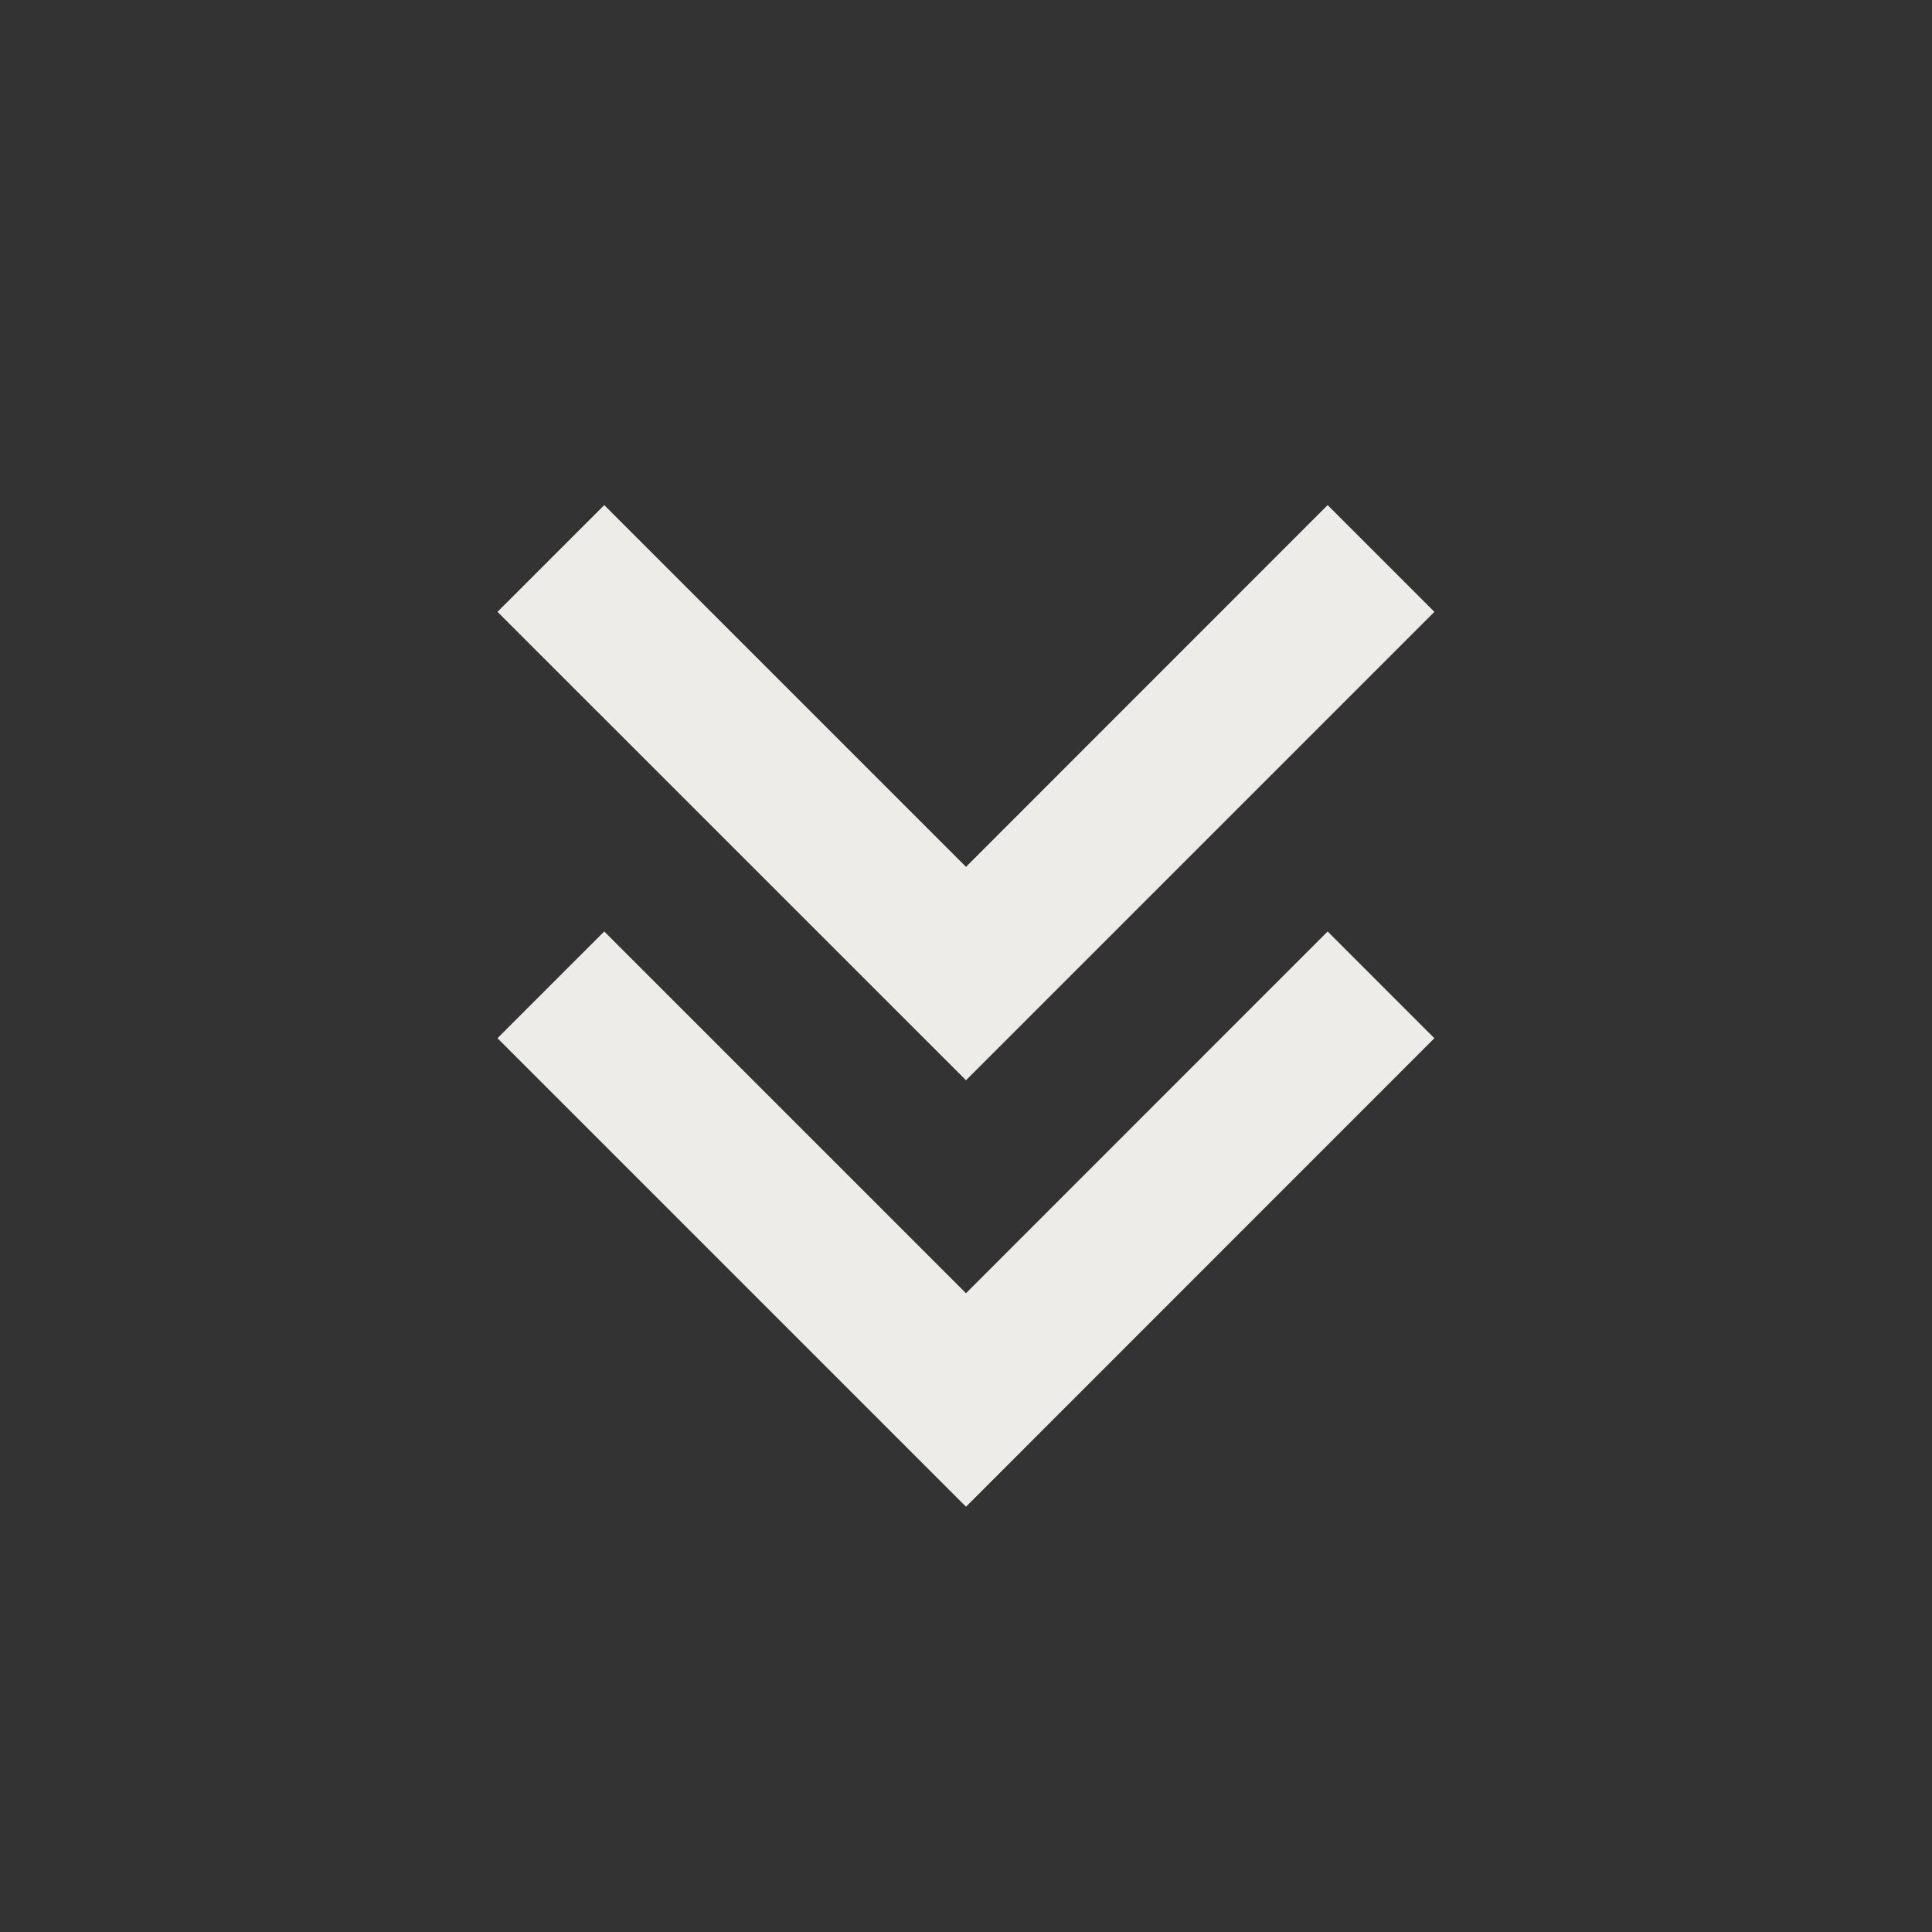 <svg width="16" height="16" viewBox="0 0 16 16" fill="none" xmlns="http://www.w3.org/2000/svg">
<rect x="0" y="0" width="16" height="16" fill="#333333" stroke="none"/>
<path d="M8 12.478L11.879 8.598L10.995 7.714L8 10.71L5.004 7.714L4.12 8.598L8 12.478ZM8 8.946L11.879 5.067L10.995 4.183L8 7.179L5.004 4.183L4.12 5.067L8 8.946Z" fill="#EDECE8"/>
</svg>
